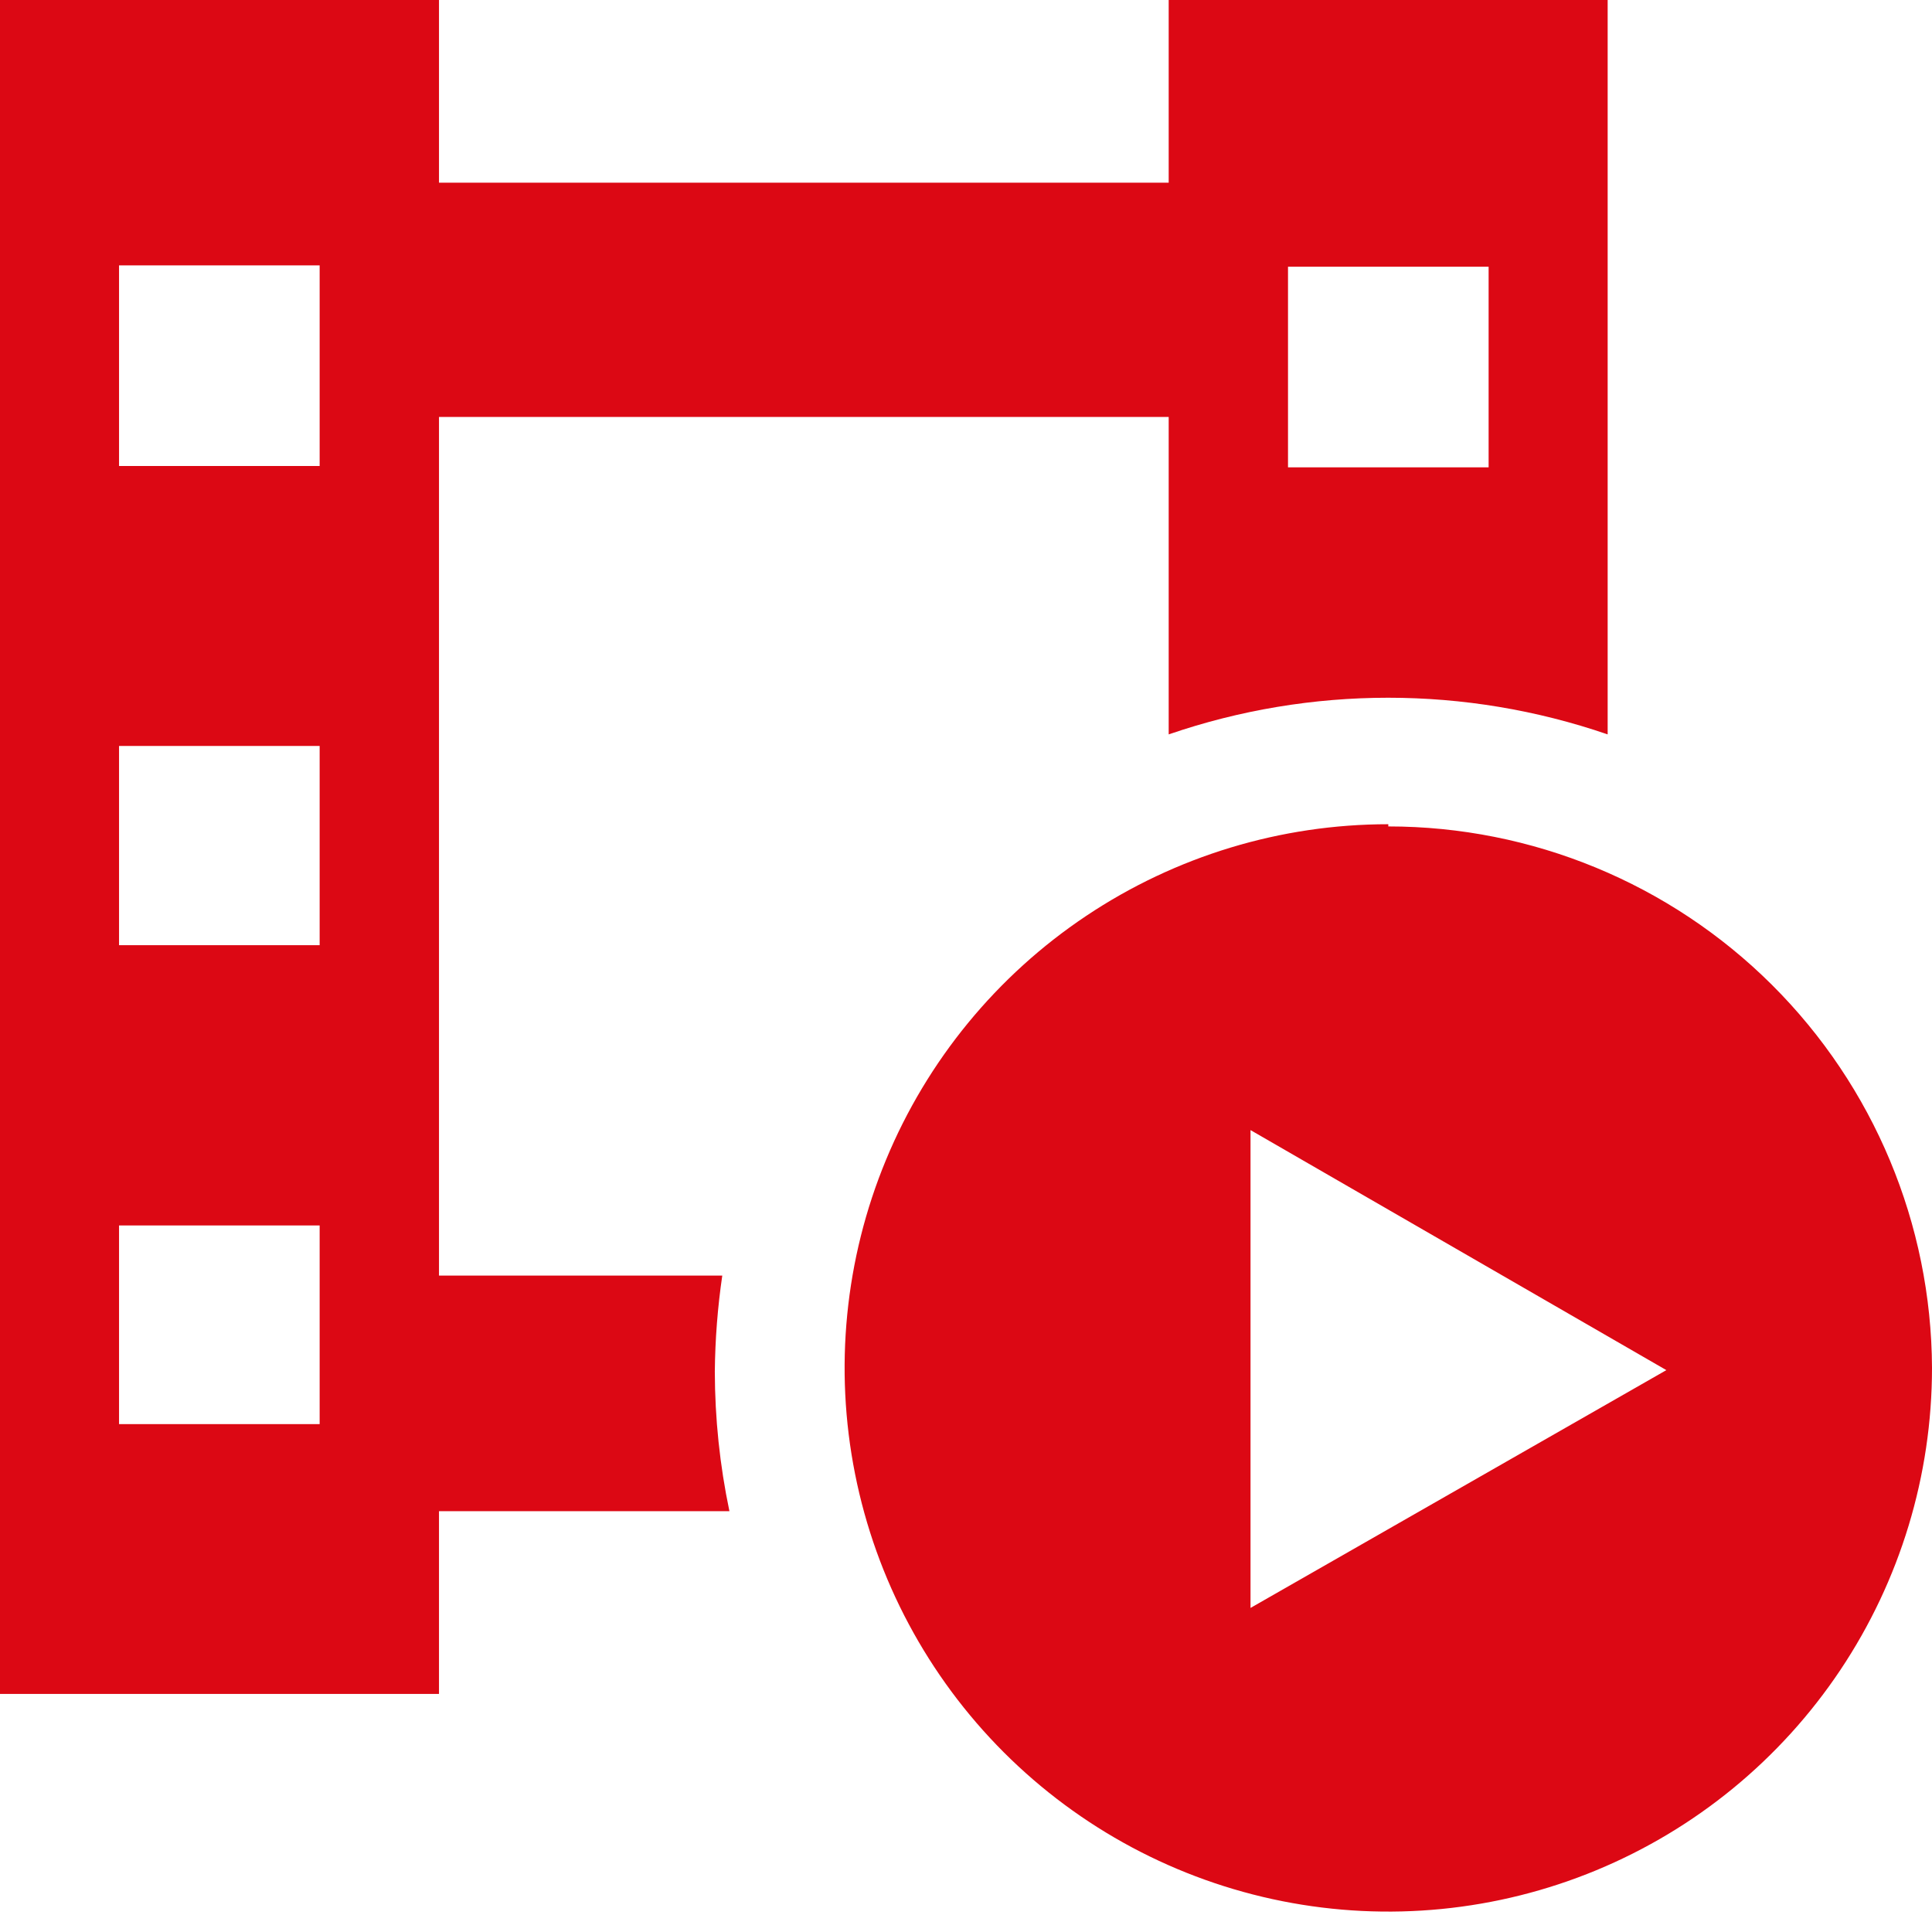 <svg width="91" height="91" viewBox="0 0 91 91" fill="none" xmlns="http://www.w3.org/2000/svg">
<path d="M34.02 60.083H20.677V19.638H55.047V34.591C61.747 32.289 69.023 32.289 75.723 34.591V0H55.047V8.605H20.677V0H0V79.786H20.677V71.18H34.357C33.903 69.016 33.673 66.811 33.669 64.6C33.684 63.088 33.801 61.579 34.02 60.083ZM60.667 12.564H70.116V22.013H60.667V12.564ZM15.056 67.079H5.607V57.72H15.056V67.079ZM15.056 44.52H5.607V35.136H15.056V44.52ZM15.056 21.948H5.607V12.499H15.056V21.948ZM65.391 38.822C60.326 38.822 55.375 40.324 51.164 43.138C46.952 45.952 43.67 49.951 41.732 54.631C39.794 59.31 39.286 64.459 40.275 69.427C41.263 74.394 43.702 78.957 47.283 82.539C50.864 86.12 55.428 88.559 60.395 89.547C65.363 90.535 70.512 90.028 75.191 88.09C79.871 86.152 83.87 82.87 86.684 78.658C89.498 74.447 91 69.496 91 64.431C90.972 57.657 88.262 51.17 83.463 46.39C78.663 41.61 72.165 38.926 65.391 38.926V38.822ZM58.901 75.736V53.229L78.488 64.535L58.901 75.736Z" fill="#DC0814"/>
</svg>
